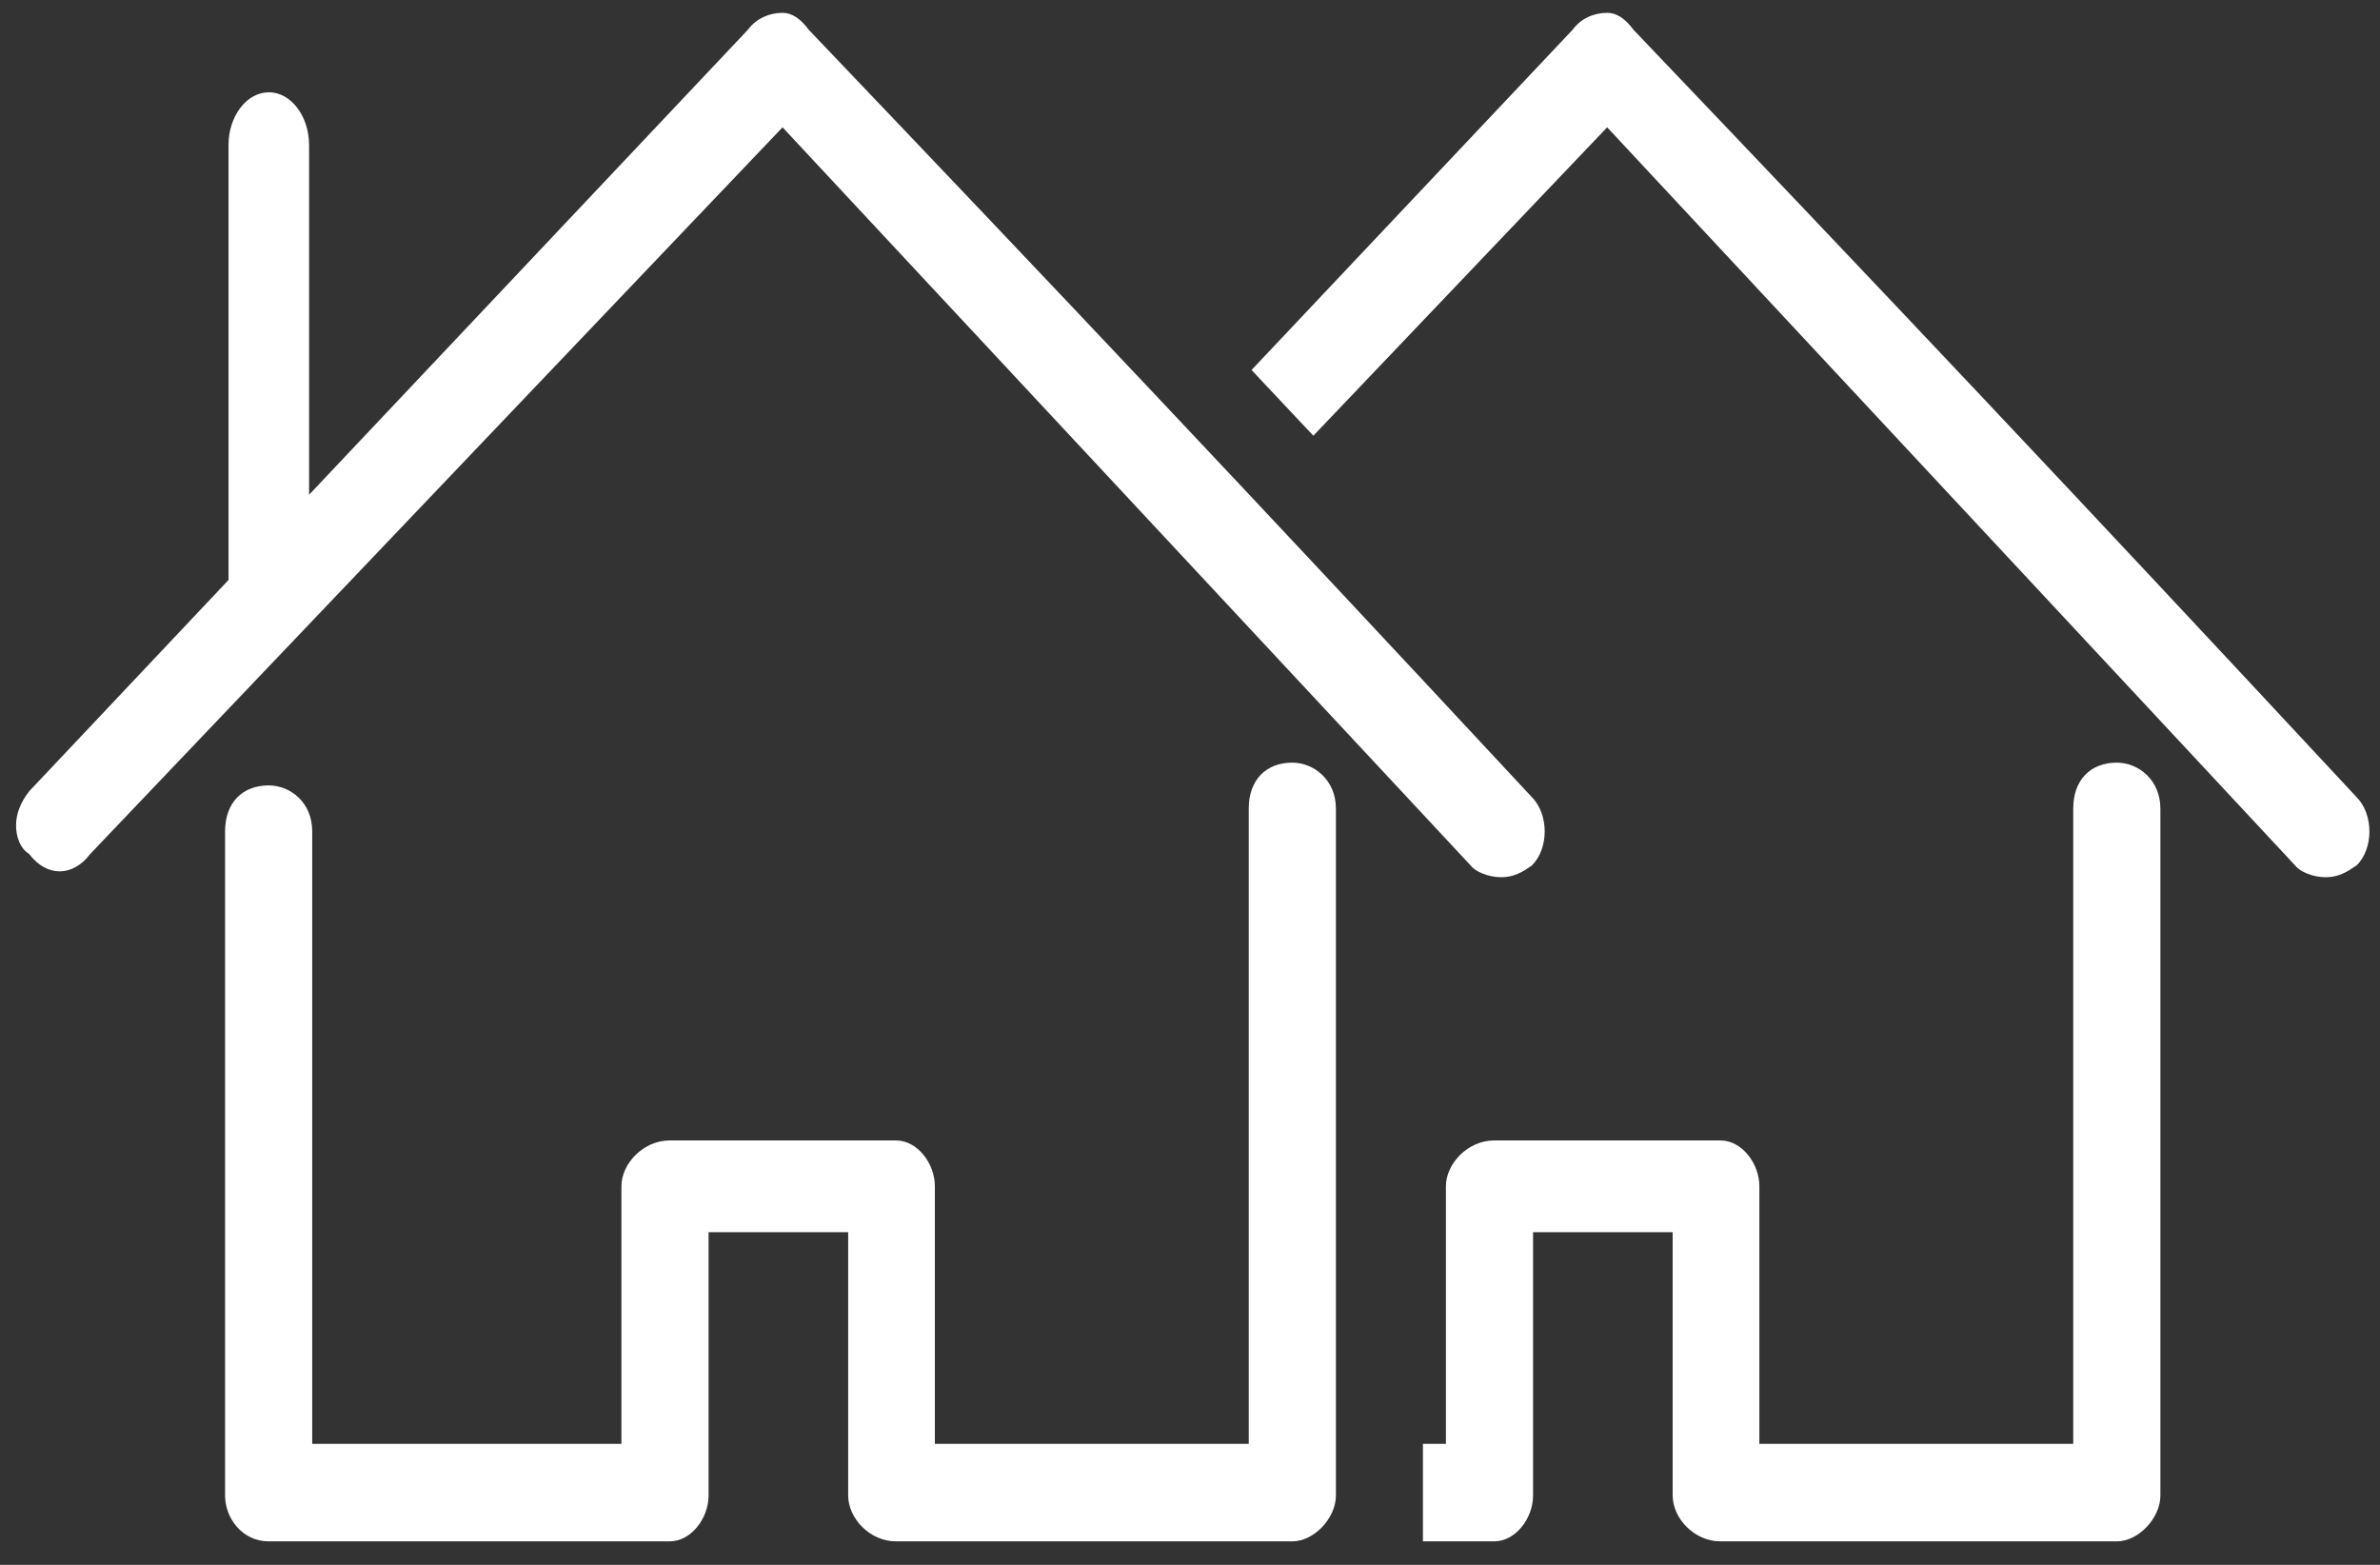 <?xml version="1.0" encoding="UTF-8"?> <svg xmlns="http://www.w3.org/2000/svg" id="Laag_1" viewBox="0 0 213.29 140.25"><rect x="0" y="0" width="213.29" height="140.25" fill="#333333" stroke="none"/><defs><style> .cls-1 { fill: #fff; fill-rule: evenodd; } </style></defs><path class="cls-1" d="M115.81,68.35c-2.35,0-3.9,1.55-3.9,4.11v56.94h-28.13v-23.08c0-2.04-1.55-4.11-3.49-4.11h-20.28c-2.35,0-4.32,2.07-4.32,4.11v23.08h-27.71v-54.9c0-2.56-1.93-4.11-3.91-4.11-2.35,0-3.9,1.56-3.9,4.11v59.53c0,2.04,1.55,4.11,3.9,4.11h35.94c1.93,0,3.49-2.07,3.49-4.11v-23.6h12.51v23.6c0,2.04,1.94,4.11,4.28,4.11h35.52c1.94,0,3.91-2.07,3.91-4.11v-61.57c0-2.56-1.97-4.11-3.91-4.11h0Z"></path><path class="cls-1" d="M24.1,8.27h0c1.97,0,3.6,2.14,3.6,4.73v31.34L67.02,2.67c.76-1.03,1.94-1.52,3.11-1.52.8,0,1.59.48,2.35,1.52,23.01,24.12,39.01,41.05,64.79,68.76h0c1.55,1.55,1.55,4.63,0,6.15-.76.52-1.55,1.04-2.73,1.04s-2.35-.52-2.73-1.04L70.13,11.41,8.08,76.54c-1.56,2.07-3.91,2.07-5.46,0-.8-.48-1.18-1.52-1.18-2.56s.38-2.04,1.18-3.07l17.86-18.93V13c0-2.59,1.62-4.73,3.62-4.73h0Z"></path><path class="cls-1" d="M193.61,72.46v61.57c0,2.04-1.97,4.11-3.91,4.11h-35.52c-2.35,0-4.28-2.07-4.28-4.11v-23.6h-12.51v23.6c0,2.04-1.56,4.11-3.49,4.11h-6.38v-8.74h2.06v-23.08c0-2.04,1.97-4.11,4.32-4.11h20.28c1.93,0,3.49,2.07,3.49,4.11v23.08h28.13v-56.94c0-2.56,1.55-4.11,3.9-4.11,1.94,0,3.91,1.55,3.91,4.11Z"></path><path class="cls-1" d="M211.16,77.58c-.76.52-1.55,1.04-2.73,1.04s-2.35-.52-2.73-1.04L144.03,11.41l-26.33,27.64-5.54-5.89,28.77-30.49c.76-1.04,1.94-1.52,3.11-1.52.8,0,1.59.48,2.35,1.52,23.01,24.12,39.01,41.05,64.79,68.76,1.55,1.55,1.55,4.63,0,6.15Z"></path></svg> 